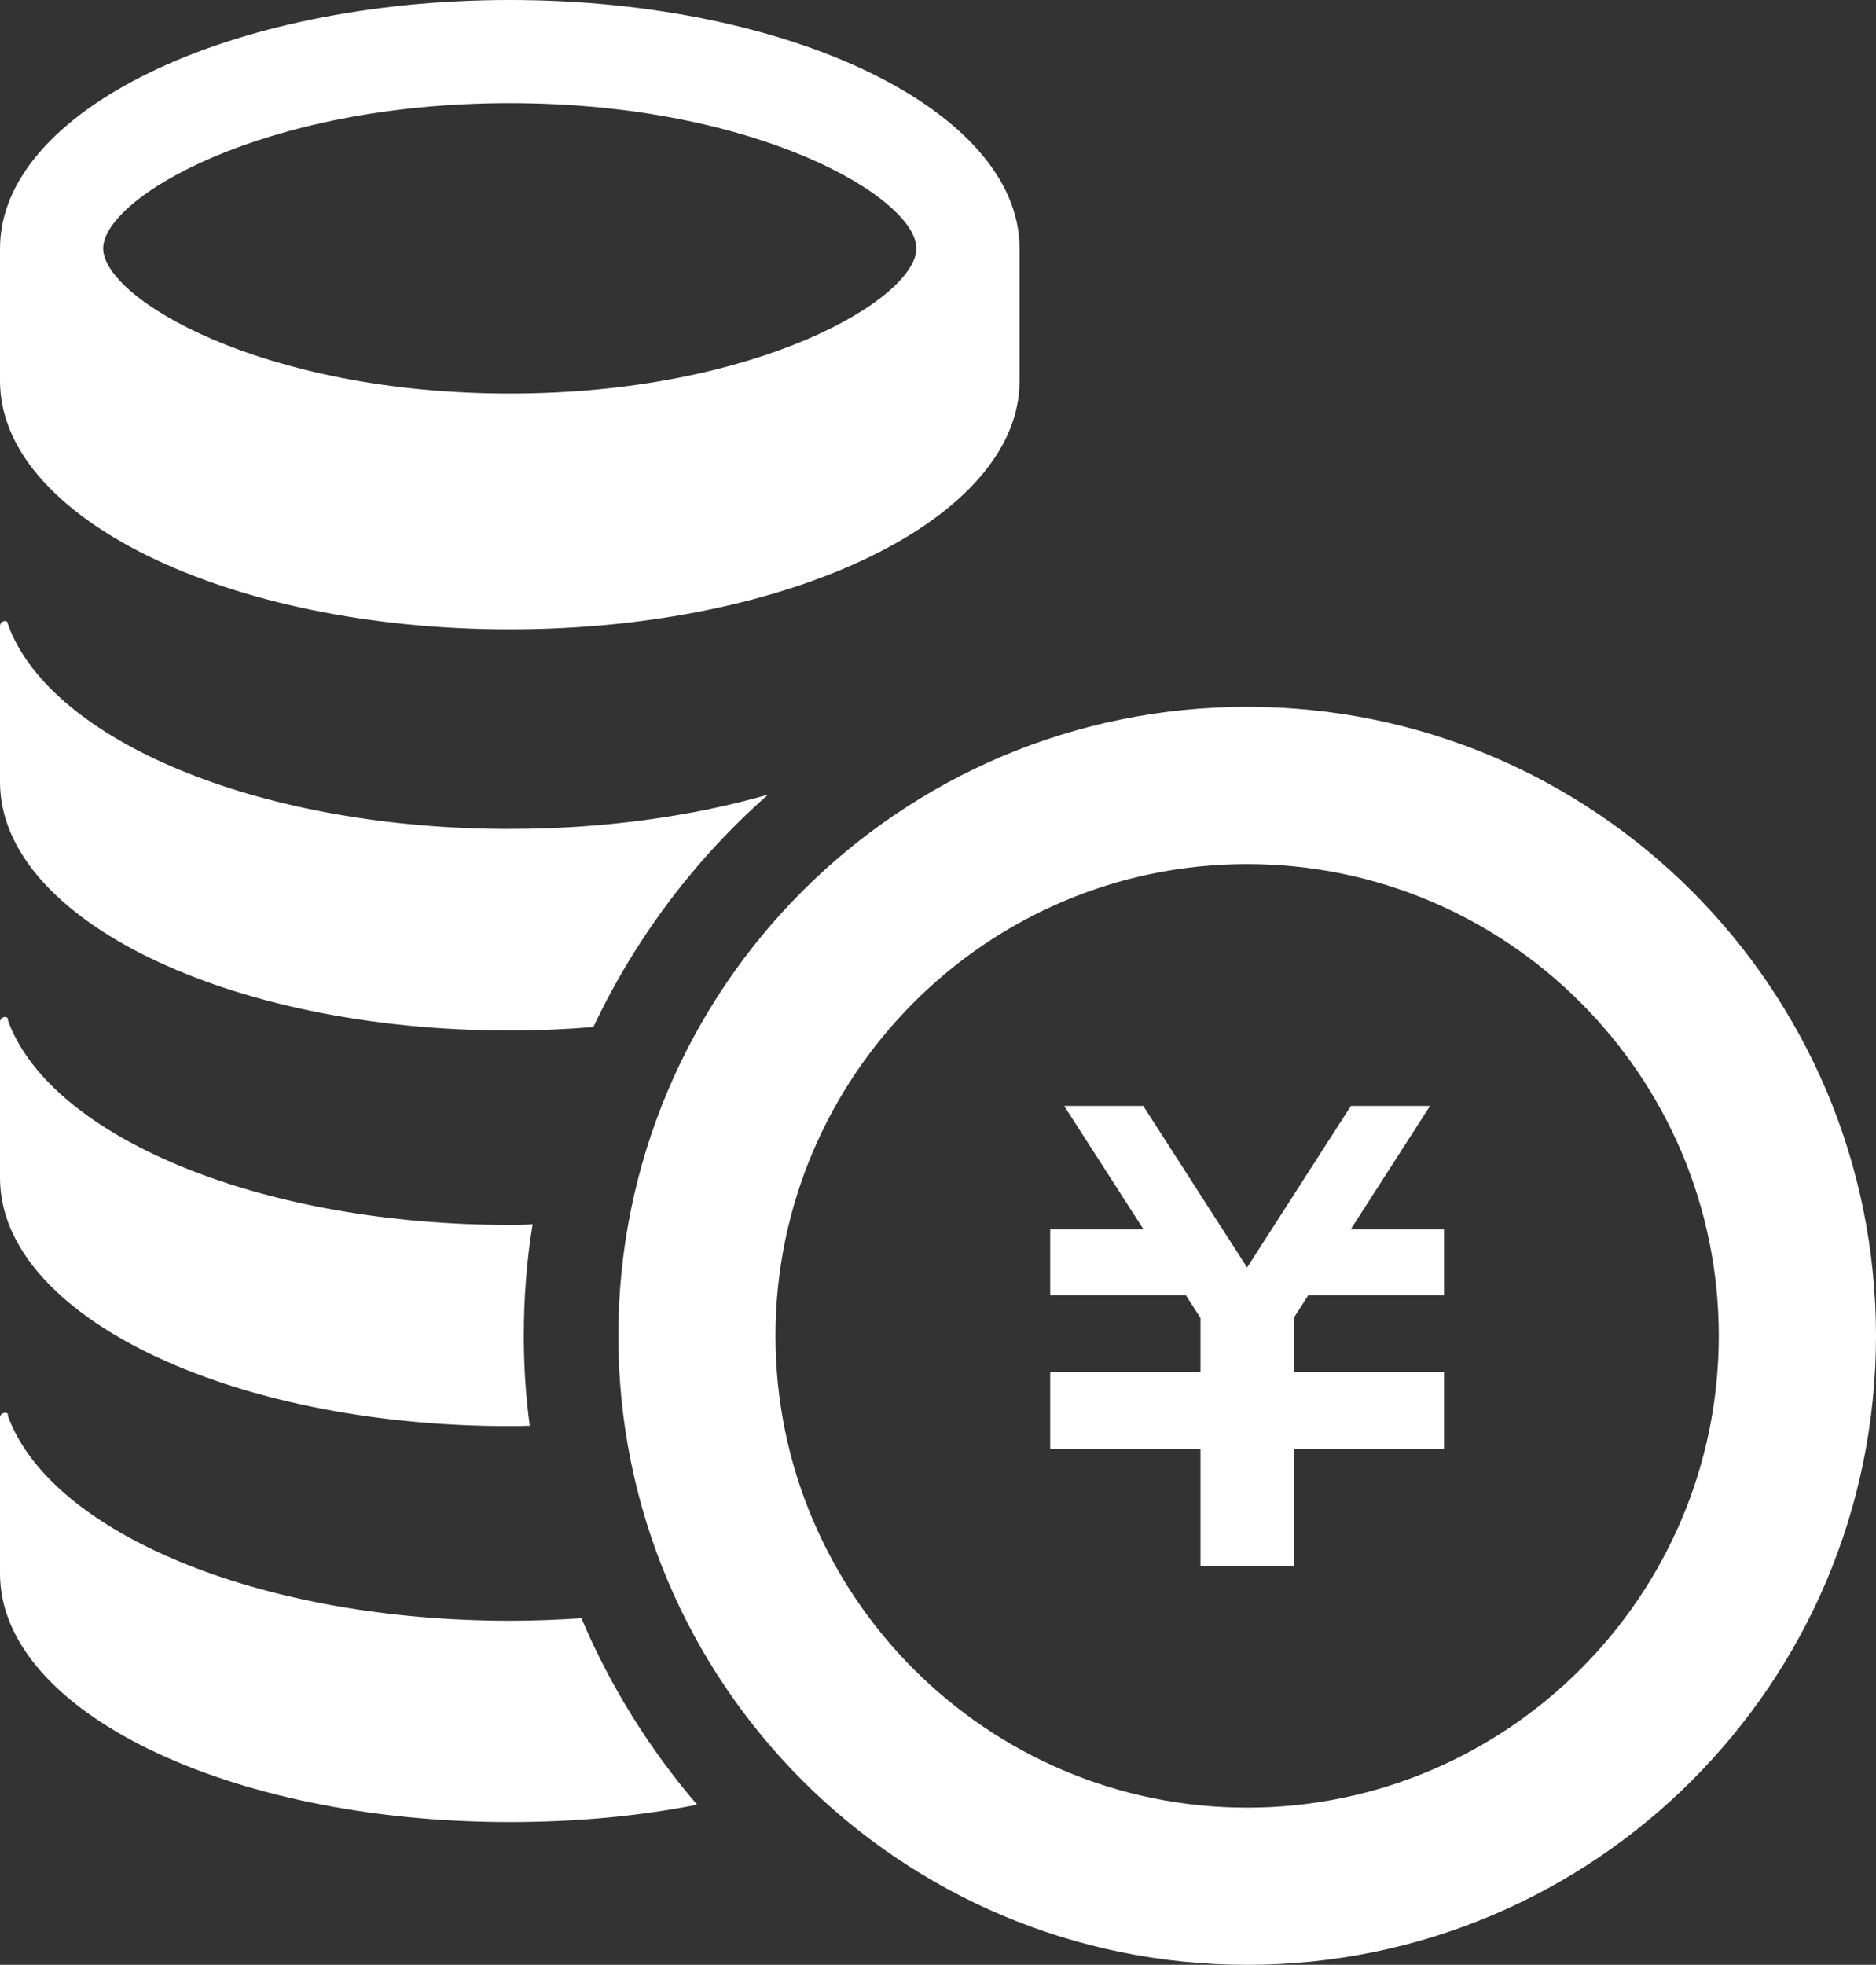 <?xml version="1.0" encoding="UTF-8"?>
<svg id="_レイヤー_2" data-name="レイヤー 2" xmlns="http://www.w3.org/2000/svg" viewBox="0 0 488.97 512">
  <rect x="0" y="0" width="488.97" height="512" fill="#333333" stroke="none"/>
  <defs>
    <style>
      .cls-1 {
        fill: #fff;
        stroke-width: 0px;
      }
    </style>
  </defs>
  <g id="_2" data-name="2">
    <g>
      <path class="cls-1" d="m132.88,0C59.48,0,0,28.97,0,64.72v34.56c0,35.75,59.48,64.72,132.88,64.72s132.86-28.97,132.86-64.72v-34.56C265.73,28.97,206.23,0,132.88,0Zm0,26.88c64.69,0,105.97,24.84,105.97,37.84s-41.28,37.84-105.97,37.84S26.89,77.72,26.89,64.72s41.26-37.84,105.98-37.84Z"/>
      <path class="cls-1" d="m132.86,216c24.58,0,47.59-3.28,67.34-8.94-19.02,16.72-34.58,37.38-45.55,60.56-7.06.58-14.34.91-21.8.91C59.5,268.53,0,239.51,0,203.78v-40.62c0-.66.5-1.25,1.16-1.31.31-.09.66.06.89.41-.16,0,0,.47.91,2.69,12.86,29.19,66.12,51.06,129.91,51.06Z"/>
      <path class="cls-1" d="m136.53,348.09c0,7.97.5,15.75,1.55,23.44-1.7.09-3.44.09-5.22.09C59.5,371.63,0,342.69,0,306.97v-40.73c0-.58.5-1.14,1.16-1.23.53-.06.88.25,1.12.62-.31-.41-.64-.62.67,2.5,12.86,29.16,66.13,51.06,129.91,51.06,1.97,0,4.02,0,5.97-.19-1.56,9.51-2.3,19.19-2.3,29.09Z"/>
      <path class="cls-1" d="m181.69,470.28c-15.08,2.97-31.55,4.52-48.83,4.52C59.5,474.8,0,445.88,0,410.06v-40.66c0-.66.5-1.16,1.16-1.22.5-.09.97.16,1.14.66-.33-.41-.73-.81.66,2.38,12.86,29.25,66.13,51.12,129.91,51.12,6.3,0,12.61-.25,18.67-.66,7.53,17.78,17.78,34.19,30.16,48.59Z"/>
      <polygon class="cls-1" points="376.37 337.52 341 337.52 337.22 343.41 337.22 357.56 376.37 357.56 376.37 357.62 376.37 374.78 376.37 377.66 337.22 377.66 337.22 408 312.89 408 312.89 377.66 273.73 377.66 273.73 374.78 273.73 357.62 273.73 357.56 312.89 357.56 312.89 343.44 309.09 337.52 273.73 337.52 273.73 320.34 298.05 320.34 277.37 288.19 297.98 288.19 325.05 330.28 352.11 288.19 372.73 288.19 352.06 320.34 376.37 320.34 376.37 337.52"/>
      <path class="cls-1" d="m325.05,225.16c67.78,0,122.94,55.16,122.94,122.94s-55.16,122.94-122.94,122.94-122.92-55.16-122.92-122.94,55.16-122.94,122.92-122.94m0-40.97c-90.53,0-163.89,73.39-163.89,163.91s73.36,163.91,163.89,163.91,163.92-73.38,163.92-163.91c0-90.52-73.39-163.91-163.92-163.91Z"/>
    </g>
  </g>
</svg>